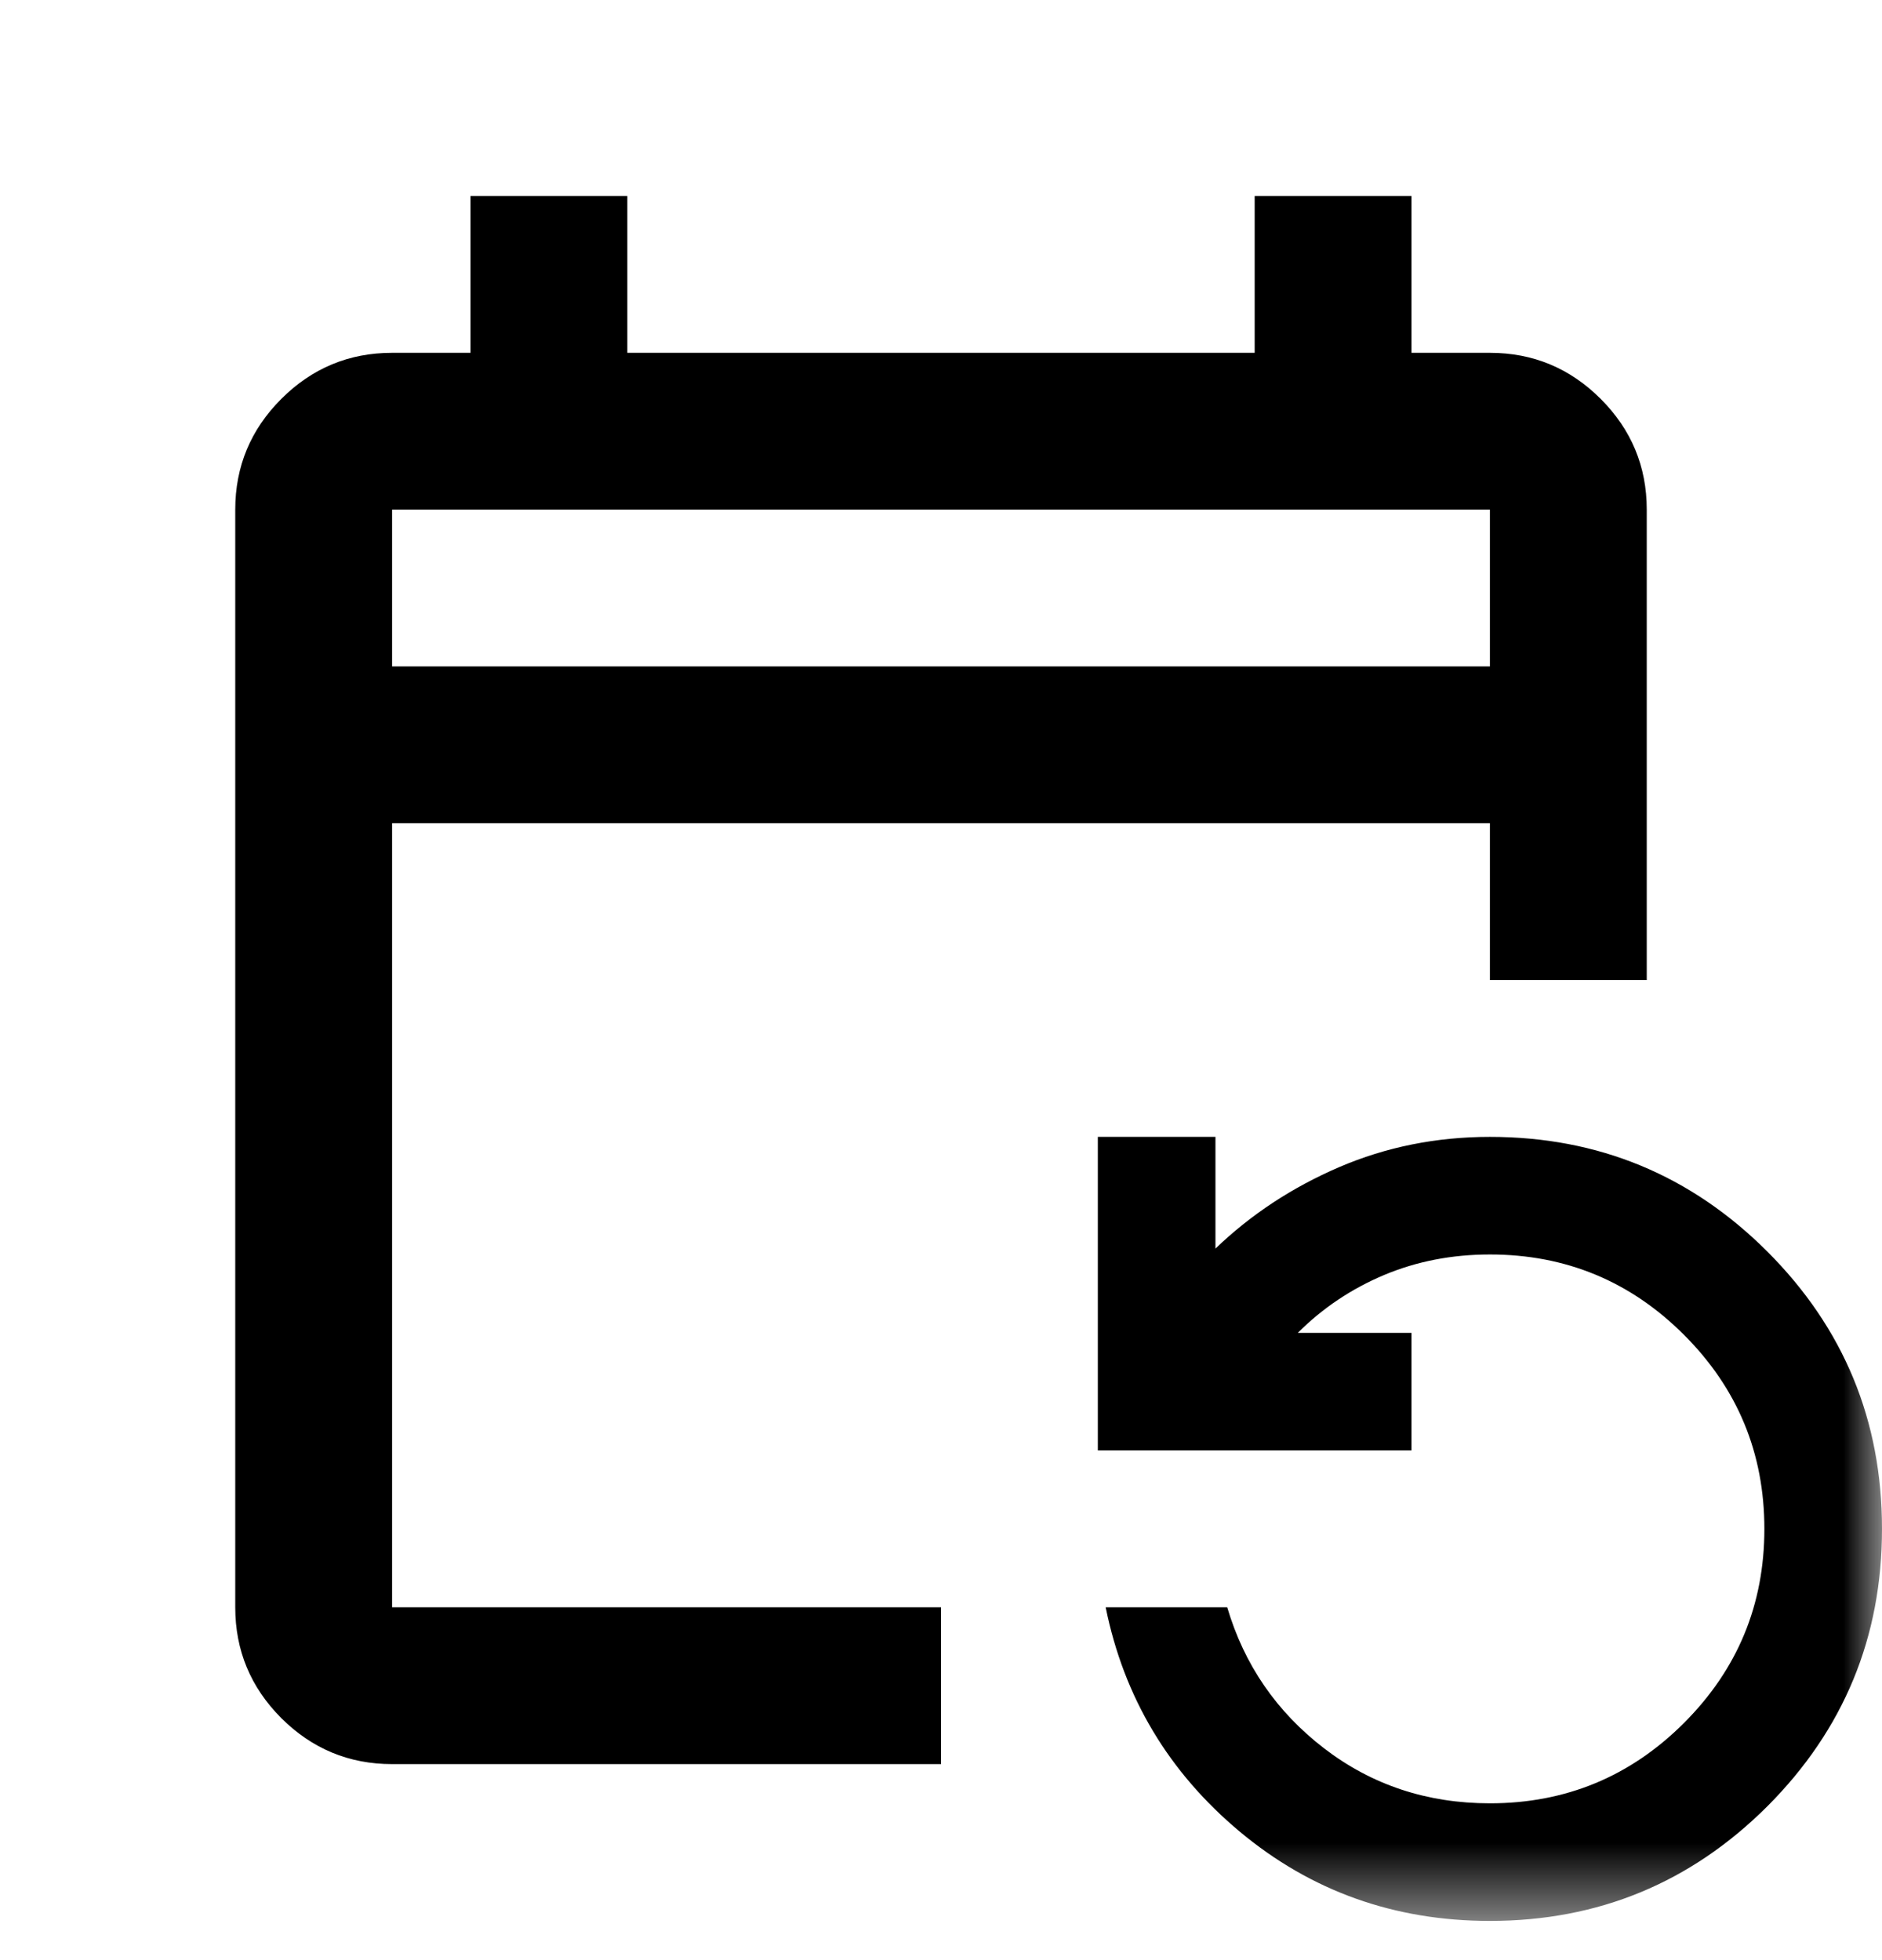 <svg width="24" height="25" viewBox="0 0 24 25" fill="none" xmlns="http://www.w3.org/2000/svg">
<mask id="mask0_8851_148155" style="mask-type:alpha" maskUnits="userSpaceOnUse" x="0" y="0" width="24" height="25">
<rect y="0.5" width="24" height="24" fill="#D9D9D9"/>
</mask>
<g mask="url(#mask0_8851_148155)">
<path d="M5 22.5C4.45 22.5 3.979 22.304 3.587 21.913C3.196 21.521 3 21.05 3 20.5V6.5C3 5.95 3.196 5.479 3.587 5.088C3.979 4.696 4.45 4.5 5 4.5H6V2.5H8V4.5H16V2.5H18V4.5H19C19.55 4.5 20.021 4.696 20.413 5.088C20.804 5.479 21 5.95 21 6.5V12.5H19V10.5H5V20.5H12V22.5H5ZM19 24.5C17.783 24.5 16.721 24.121 15.812 23.363C14.904 22.604 14.333 21.65 14.1 20.5H15.65C15.867 21.233 16.279 21.833 16.887 22.3C17.496 22.767 18.2 23 19 23C19.967 23 20.792 22.658 21.475 21.975C22.158 21.292 22.5 20.467 22.5 19.5C22.5 18.533 22.158 17.708 21.475 17.025C20.792 16.342 19.967 16 19 16C18.517 16 18.067 16.087 17.65 16.262C17.233 16.438 16.867 16.683 16.55 17H18V18.5H14V14.5H15.5V15.925C15.95 15.492 16.475 15.146 17.075 14.887C17.675 14.629 18.317 14.5 19 14.5C20.383 14.5 21.562 14.988 22.538 15.963C23.512 16.938 24 18.117 24 19.5C24 20.883 23.512 22.062 22.538 23.038C21.562 24.012 20.383 24.5 19 24.5ZM5 8.5H19V6.5H5V8.5Z" fill="black"/>
</g>
</svg>
